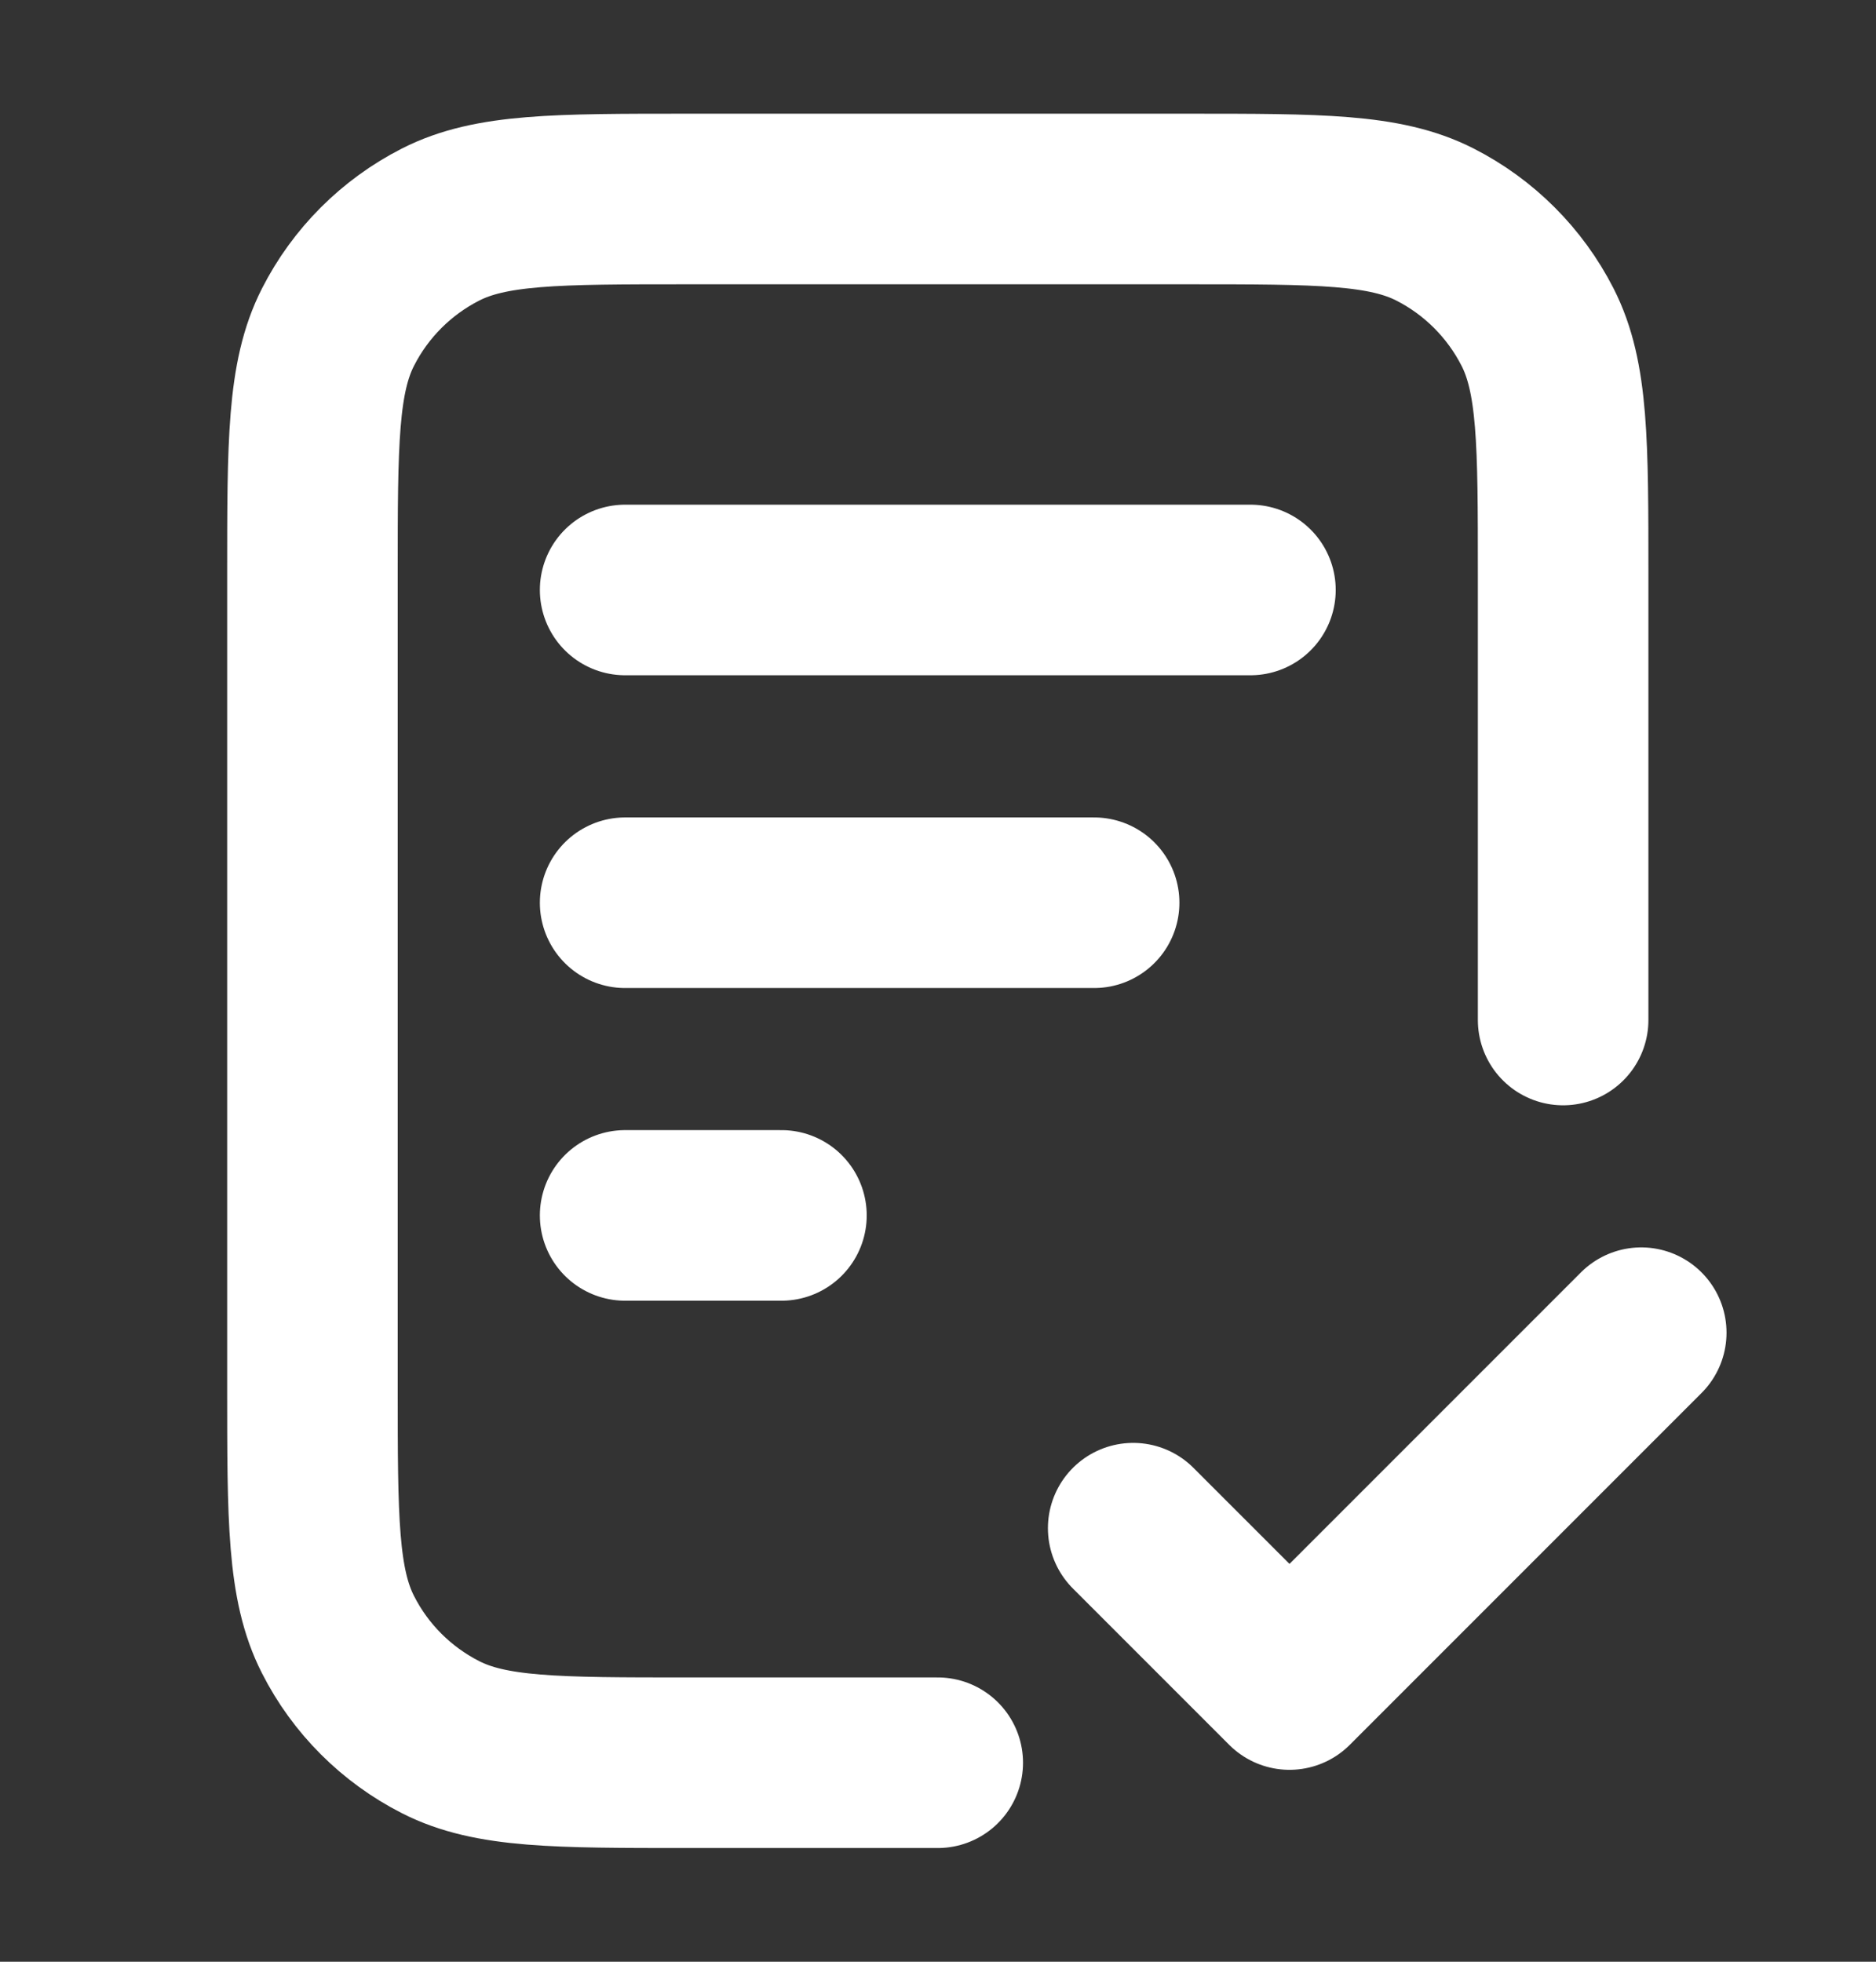 <svg width="22" height="23" viewBox="0 0 22 23" fill="none" xmlns="http://www.w3.org/2000/svg">
<rect x="0" y="0" width="22" height="23" fill="#333333" stroke="none"/>
<path d="M18.331 11.959V6.734C18.331 5.193 18.331 4.423 18.031 3.835C17.767 3.318 17.347 2.897 16.829 2.633C16.241 2.333 15.471 2.333 13.931 2.333H8.064C6.524 2.333 5.754 2.333 5.166 2.633C4.648 2.897 4.227 3.318 3.964 3.835C3.664 4.423 3.664 5.193 3.664 6.734V16.267C3.664 17.807 3.664 18.577 3.964 19.165C4.227 19.683 4.648 20.103 5.166 20.367C5.754 20.667 6.524 20.667 8.064 20.667H10.997M12.831 10.584H7.331M9.164 14.25H7.331M14.664 6.917H7.331M13.289 17.917L15.122 19.75L19.247 15.625" stroke="white" stroke-width="2" stroke-linecap="round" stroke-linejoin="round"/>
</svg>
